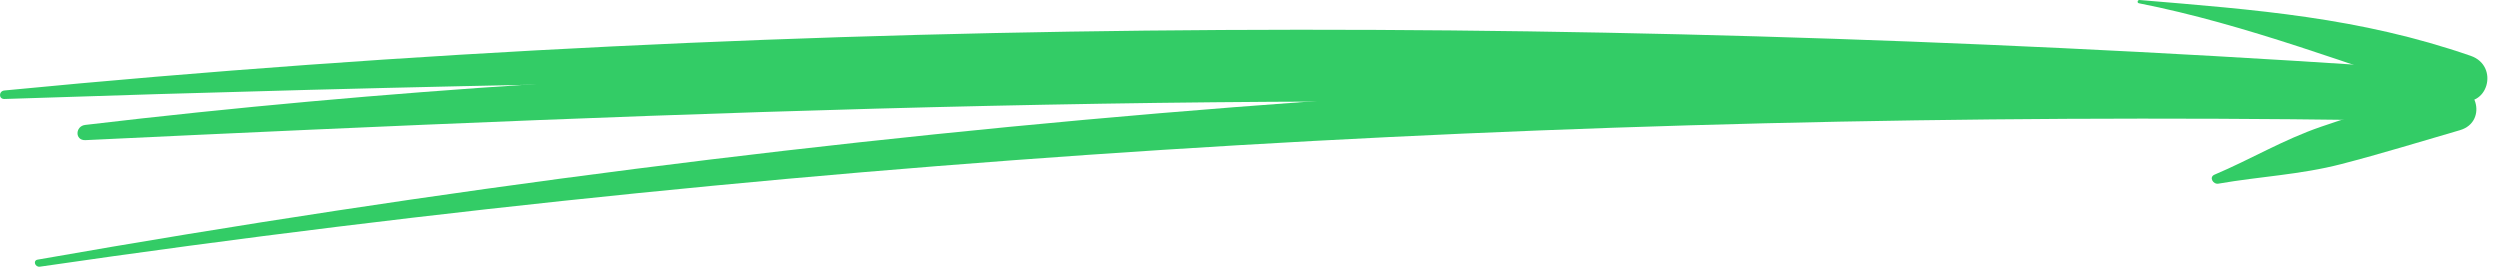 <svg width="197" height="22" viewBox="0 0 197 22" fill="none" xmlns="http://www.w3.org/2000/svg">
<path d="M6.723 11.043C54.261 8.786 101.491 6.843 149.106 8.814C151.102 8.9 151.102 6.014 149.106 5.929C101.814 4.129 53.754 4.271 6.723 9.843C5.925 9.929 5.879 11.071 6.723 11.043Z" fill="#33CC66"/>
<path d="M0.351 7.8C64.518 5.643 128.316 5.3 192.436 8.8C194.678 8.929 194.647 5.714 192.436 5.557C128.73 1.1 63.919 0.971 0.351 7.129C-0.109 7.171 -0.125 7.814 0.351 7.8Z" fill="#33CC66"/>
<path d="M3.146 21.014C65.638 11.914 129.267 8.414 192.451 9.557C194.969 9.6 194.969 5.986 192.451 5.914C128.73 4.271 65.546 9.457 2.977 20.457C2.578 20.514 2.746 21.072 3.146 21.014Z" fill="#33CC66"/>
<path d="M168.544 0.257C176.989 1.914 185.511 5.229 193.664 7.871C196.029 8.643 196.996 5.2 194.693 4.4C185.895 1.357 177.757 0.771 168.59 0C168.421 0 168.391 0.229 168.544 0.257Z" fill="#33CC66"/>
<path d="M174.809 14.472C178.095 13.9 181.242 13.771 184.497 12.929C187.645 12.114 190.747 11.157 193.848 10.257C196.121 9.586 195.138 6.229 192.866 6.914C189.534 7.914 186.186 8.857 182.901 9.986C179.906 11.014 177.358 12.557 174.486 13.771C174.056 13.972 174.394 14.543 174.809 14.472Z" fill="#33CC66"/>
</svg>
